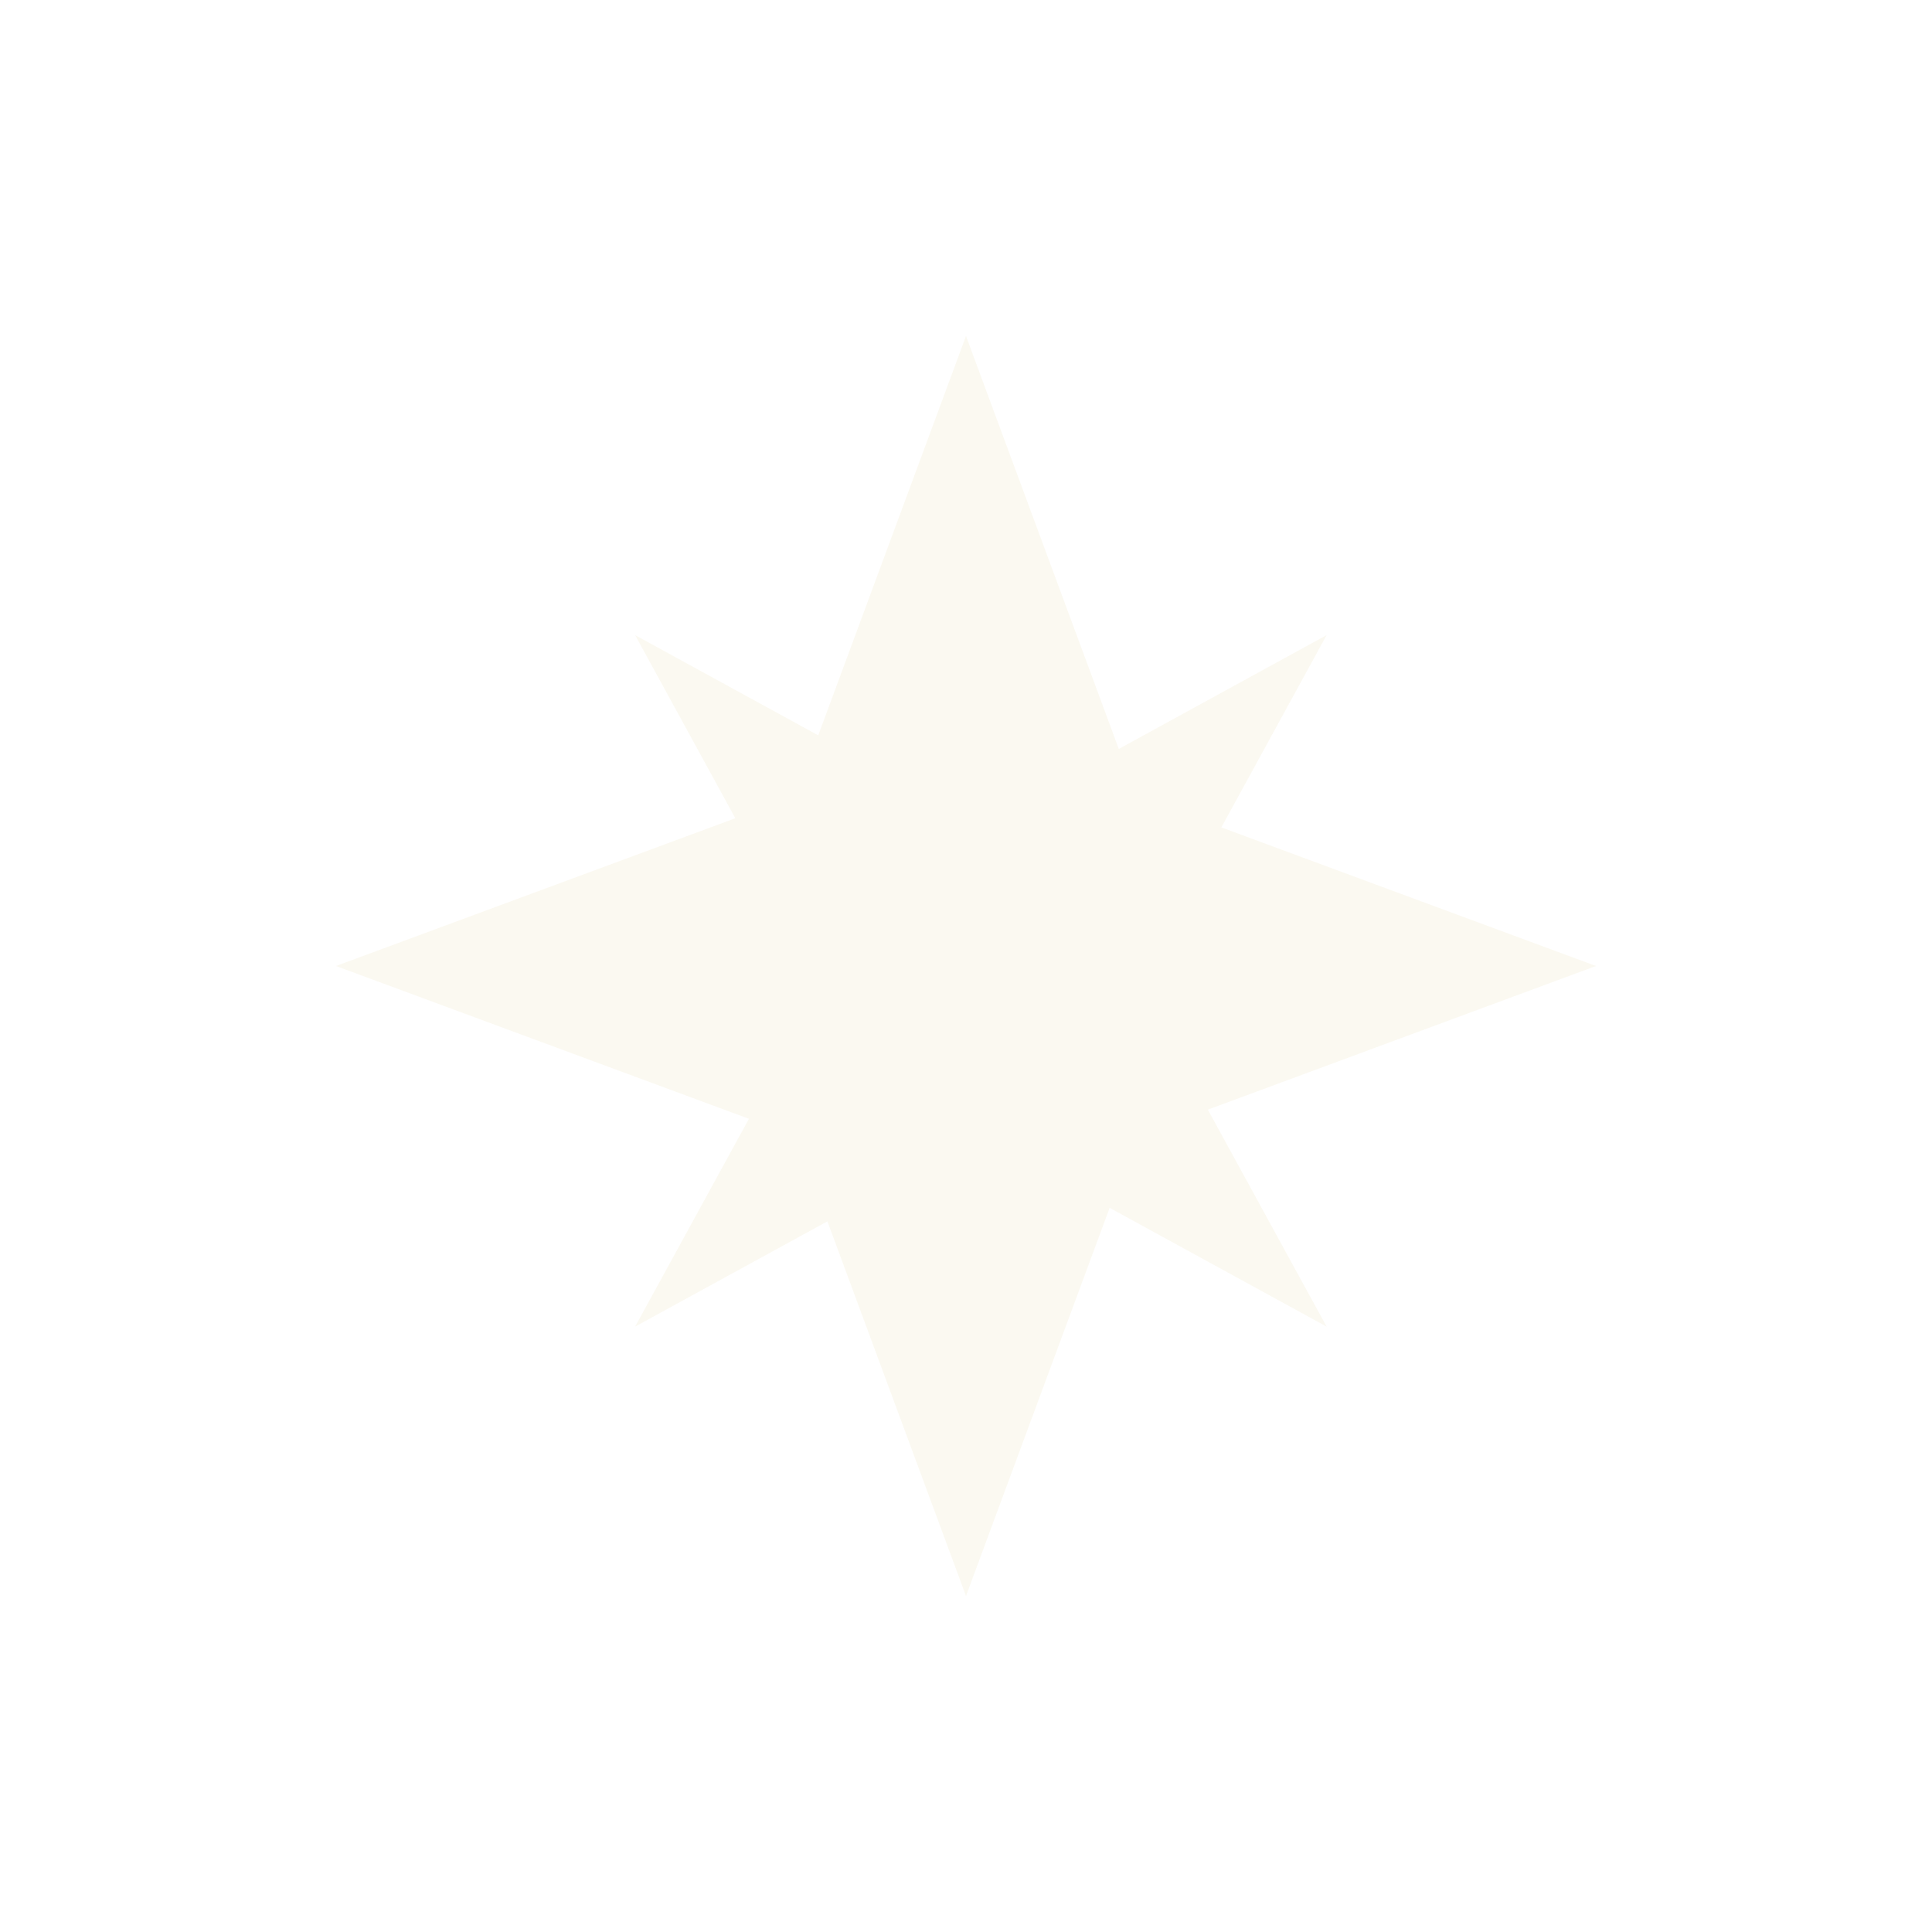 <?xml version="1.0" encoding="UTF-8"?> <svg xmlns="http://www.w3.org/2000/svg" width="23" height="23" viewBox="0 0 23 23" fill="none"> <g filter="url(#filter0_f_17_313)"> <path fill-rule="evenodd" clip-rule="evenodd" d="M13.319 8.916L11.5 4L9.741 8.754L7.561 7.561L8.754 9.741L4 11.5L8.916 13.319L7.561 15.793L9.85 14.54L11.5 19L13.21 14.379L15.793 15.793L14.379 13.21L19 11.5L14.54 9.85L15.793 7.561L13.319 8.916Z" fill="#DAC677" fill-opacity="0.1"></path> </g> <defs> <filter id="filter0_f_17_313" x="0" y="0" width="23" height="23" filterUnits="userSpaceOnUse" color-interpolation-filters="sRGB"> <feFlood flood-opacity="0" result="BackgroundImageFix"></feFlood> <feBlend mode="normal" in="SourceGraphic" in2="BackgroundImageFix" result="shape"></feBlend> <feGaussianBlur stdDeviation="2" result="effect1_foregroundBlur_17_313"></feGaussianBlur> </filter> </defs> </svg> 